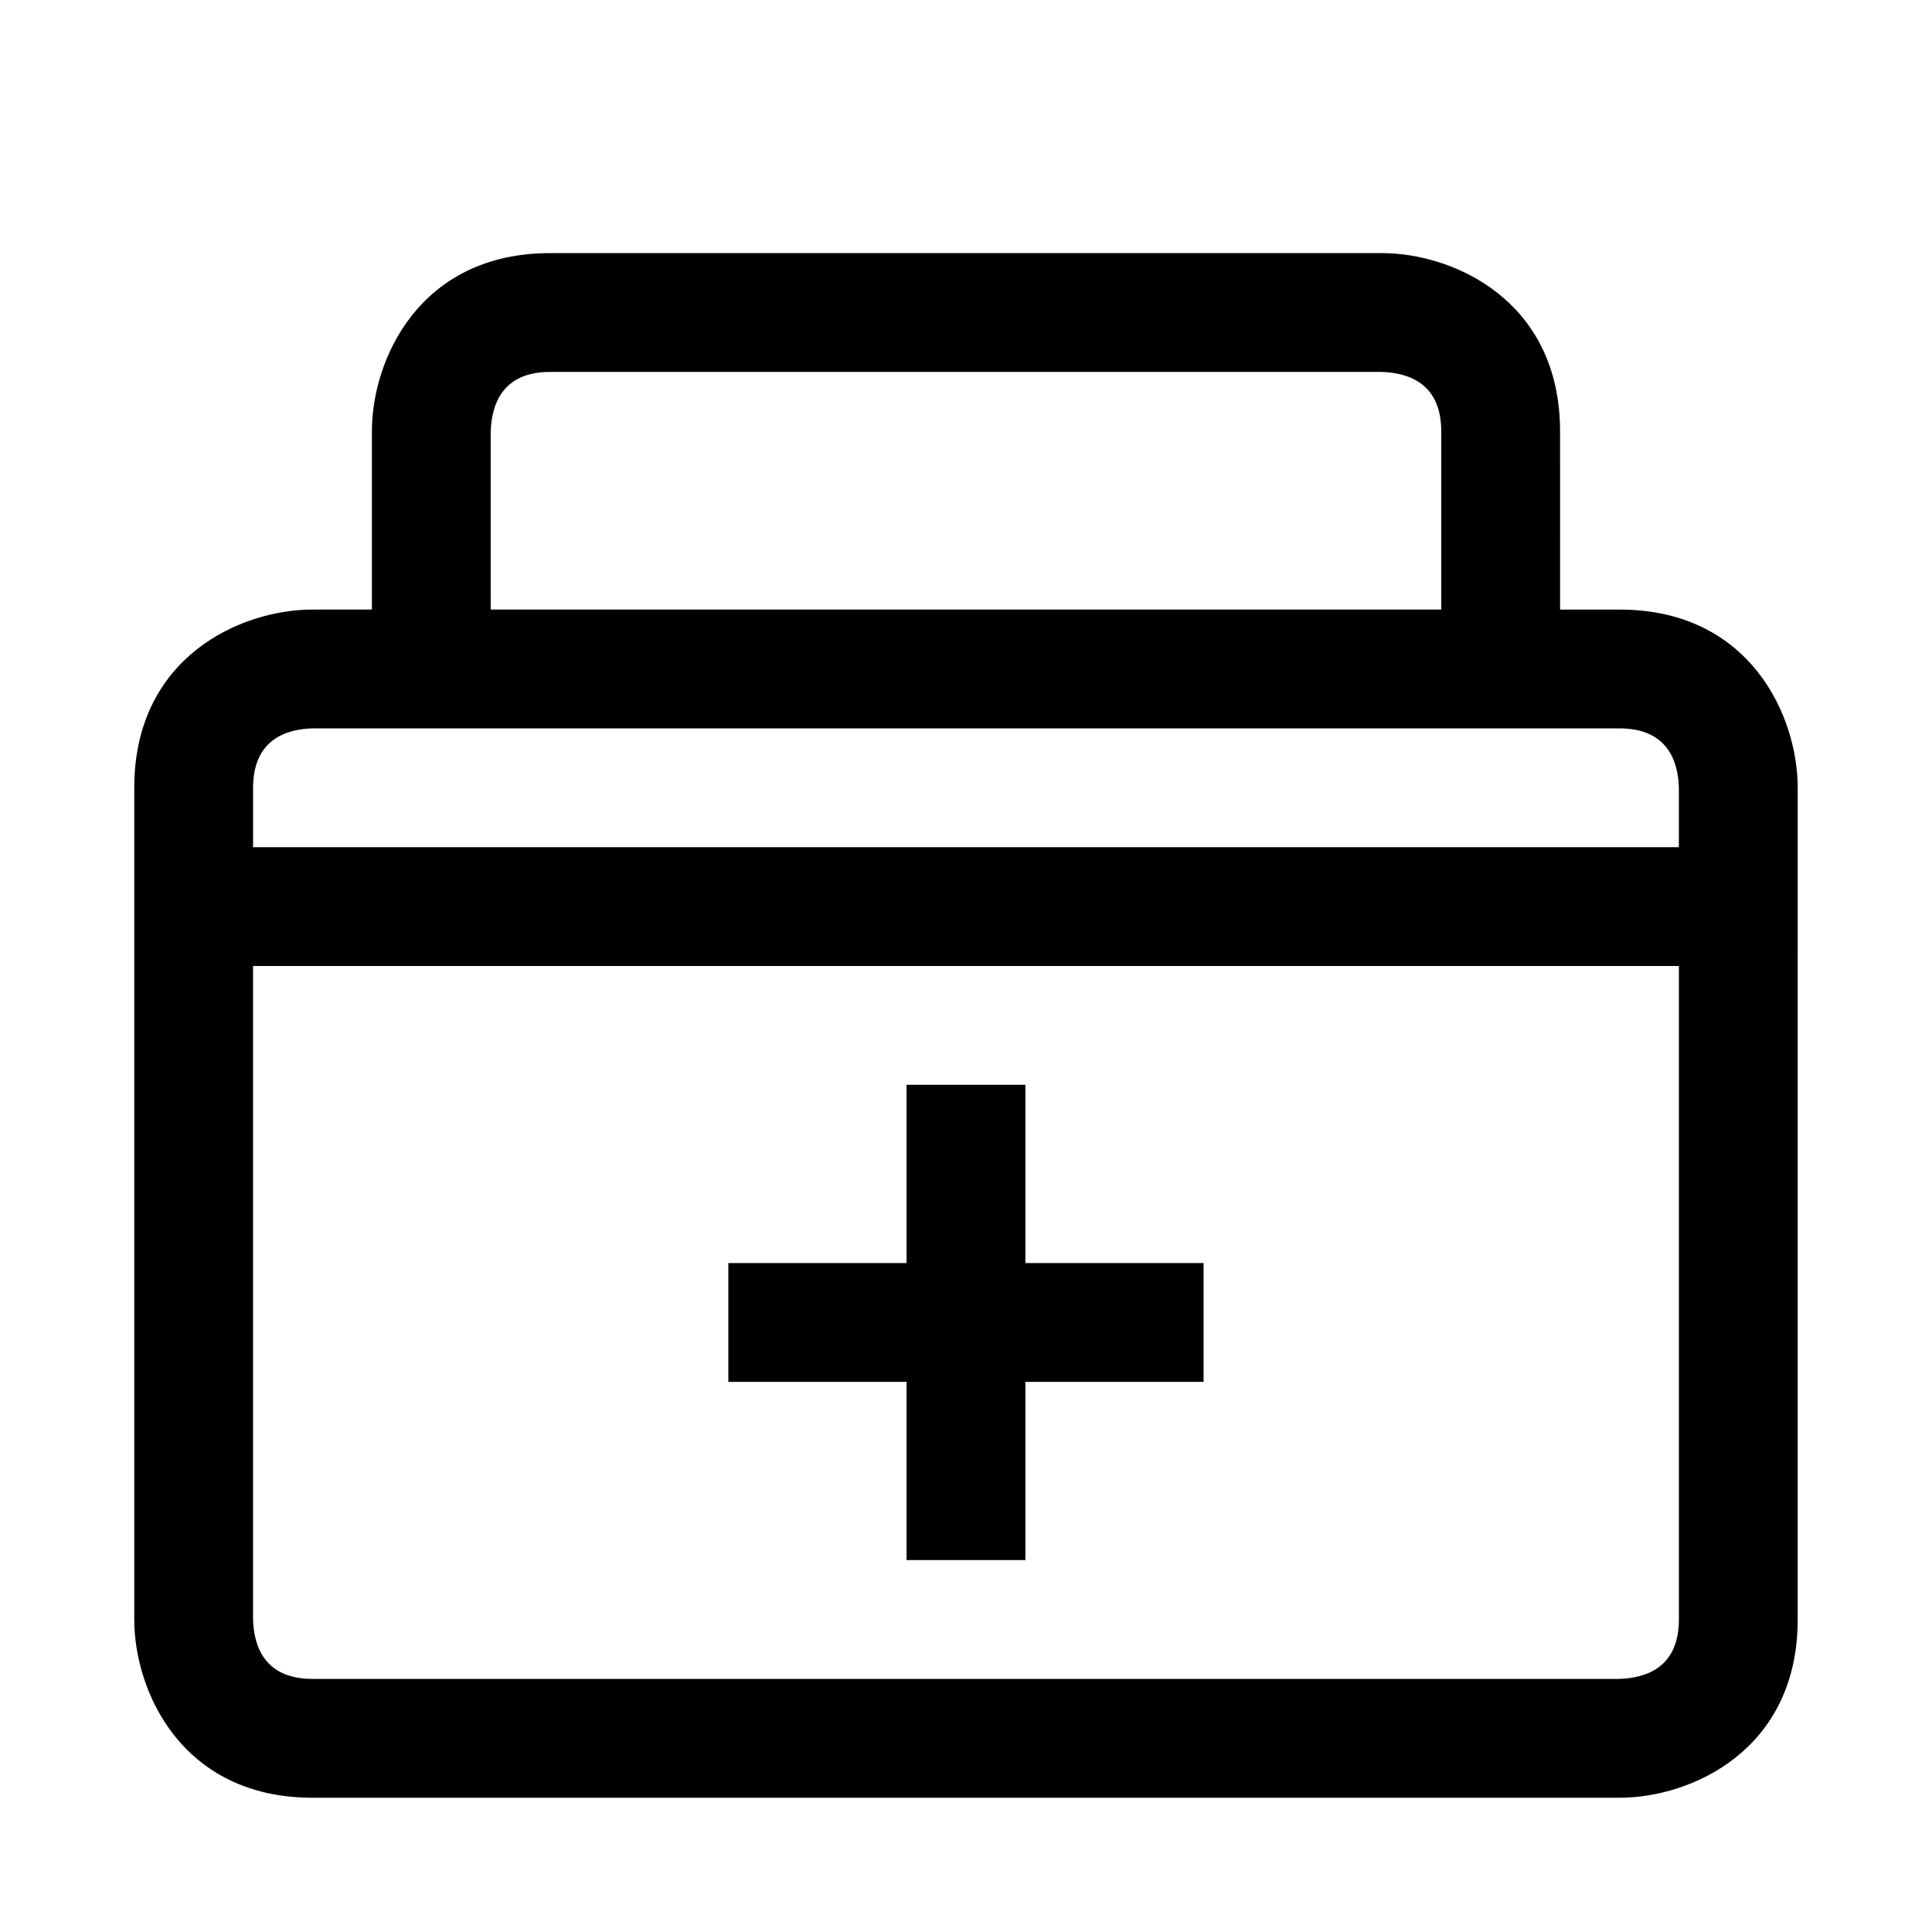 <?xml version="1.0" encoding="UTF-8"?>
<!-- The Best Svg Icon site in the world: iconSvg.co, Visit us! https://iconsvg.co -->
<svg fill="#000000" width="800px" height="800px" version="1.1" viewBox="144 144 512 512" xmlns="http://www.w3.org/2000/svg">
 <path d="m573.18 305.54h-15.742l-0.004-47.234c0-34.652-28.246-47.23-47.23-47.23h-220.42c-34.652 0-47.23 28.246-47.23 47.23v47.23l-15.746 0.004c-18.988 0-47.23 12.578-47.23 47.23v220.42c0 18.988 12.578 47.23 47.23 47.23h346.37c18.988 0 47.23-12.578 47.23-47.23l0.004-220.42c0-18.988-12.578-47.23-47.23-47.23zm-299.14-47.043c0.188-7.273 3.07-15.934 15.742-15.934h220.23c7.277 0.188 15.934 3.07 15.934 15.742v47.23l-251.9 0.004zm-47.234 78.531h346.37c12.691 0 15.555 8.66 15.742 15.742v15.742l-377.85 0.004v-15.742c0-12.676 8.66-15.559 15.742-15.746zm346.25 251.9h-346.25c-12.676 0-15.555-8.66-15.742-15.742v-173.18h377.86v173.18c0 12.641-8.609 15.539-15.867 15.742zm-157.32-110.21h47.23v31.488h-47.23v47.23h-31.488v-47.23h-47.23v-31.488h47.23v-47.23h31.488z"/>
</svg>